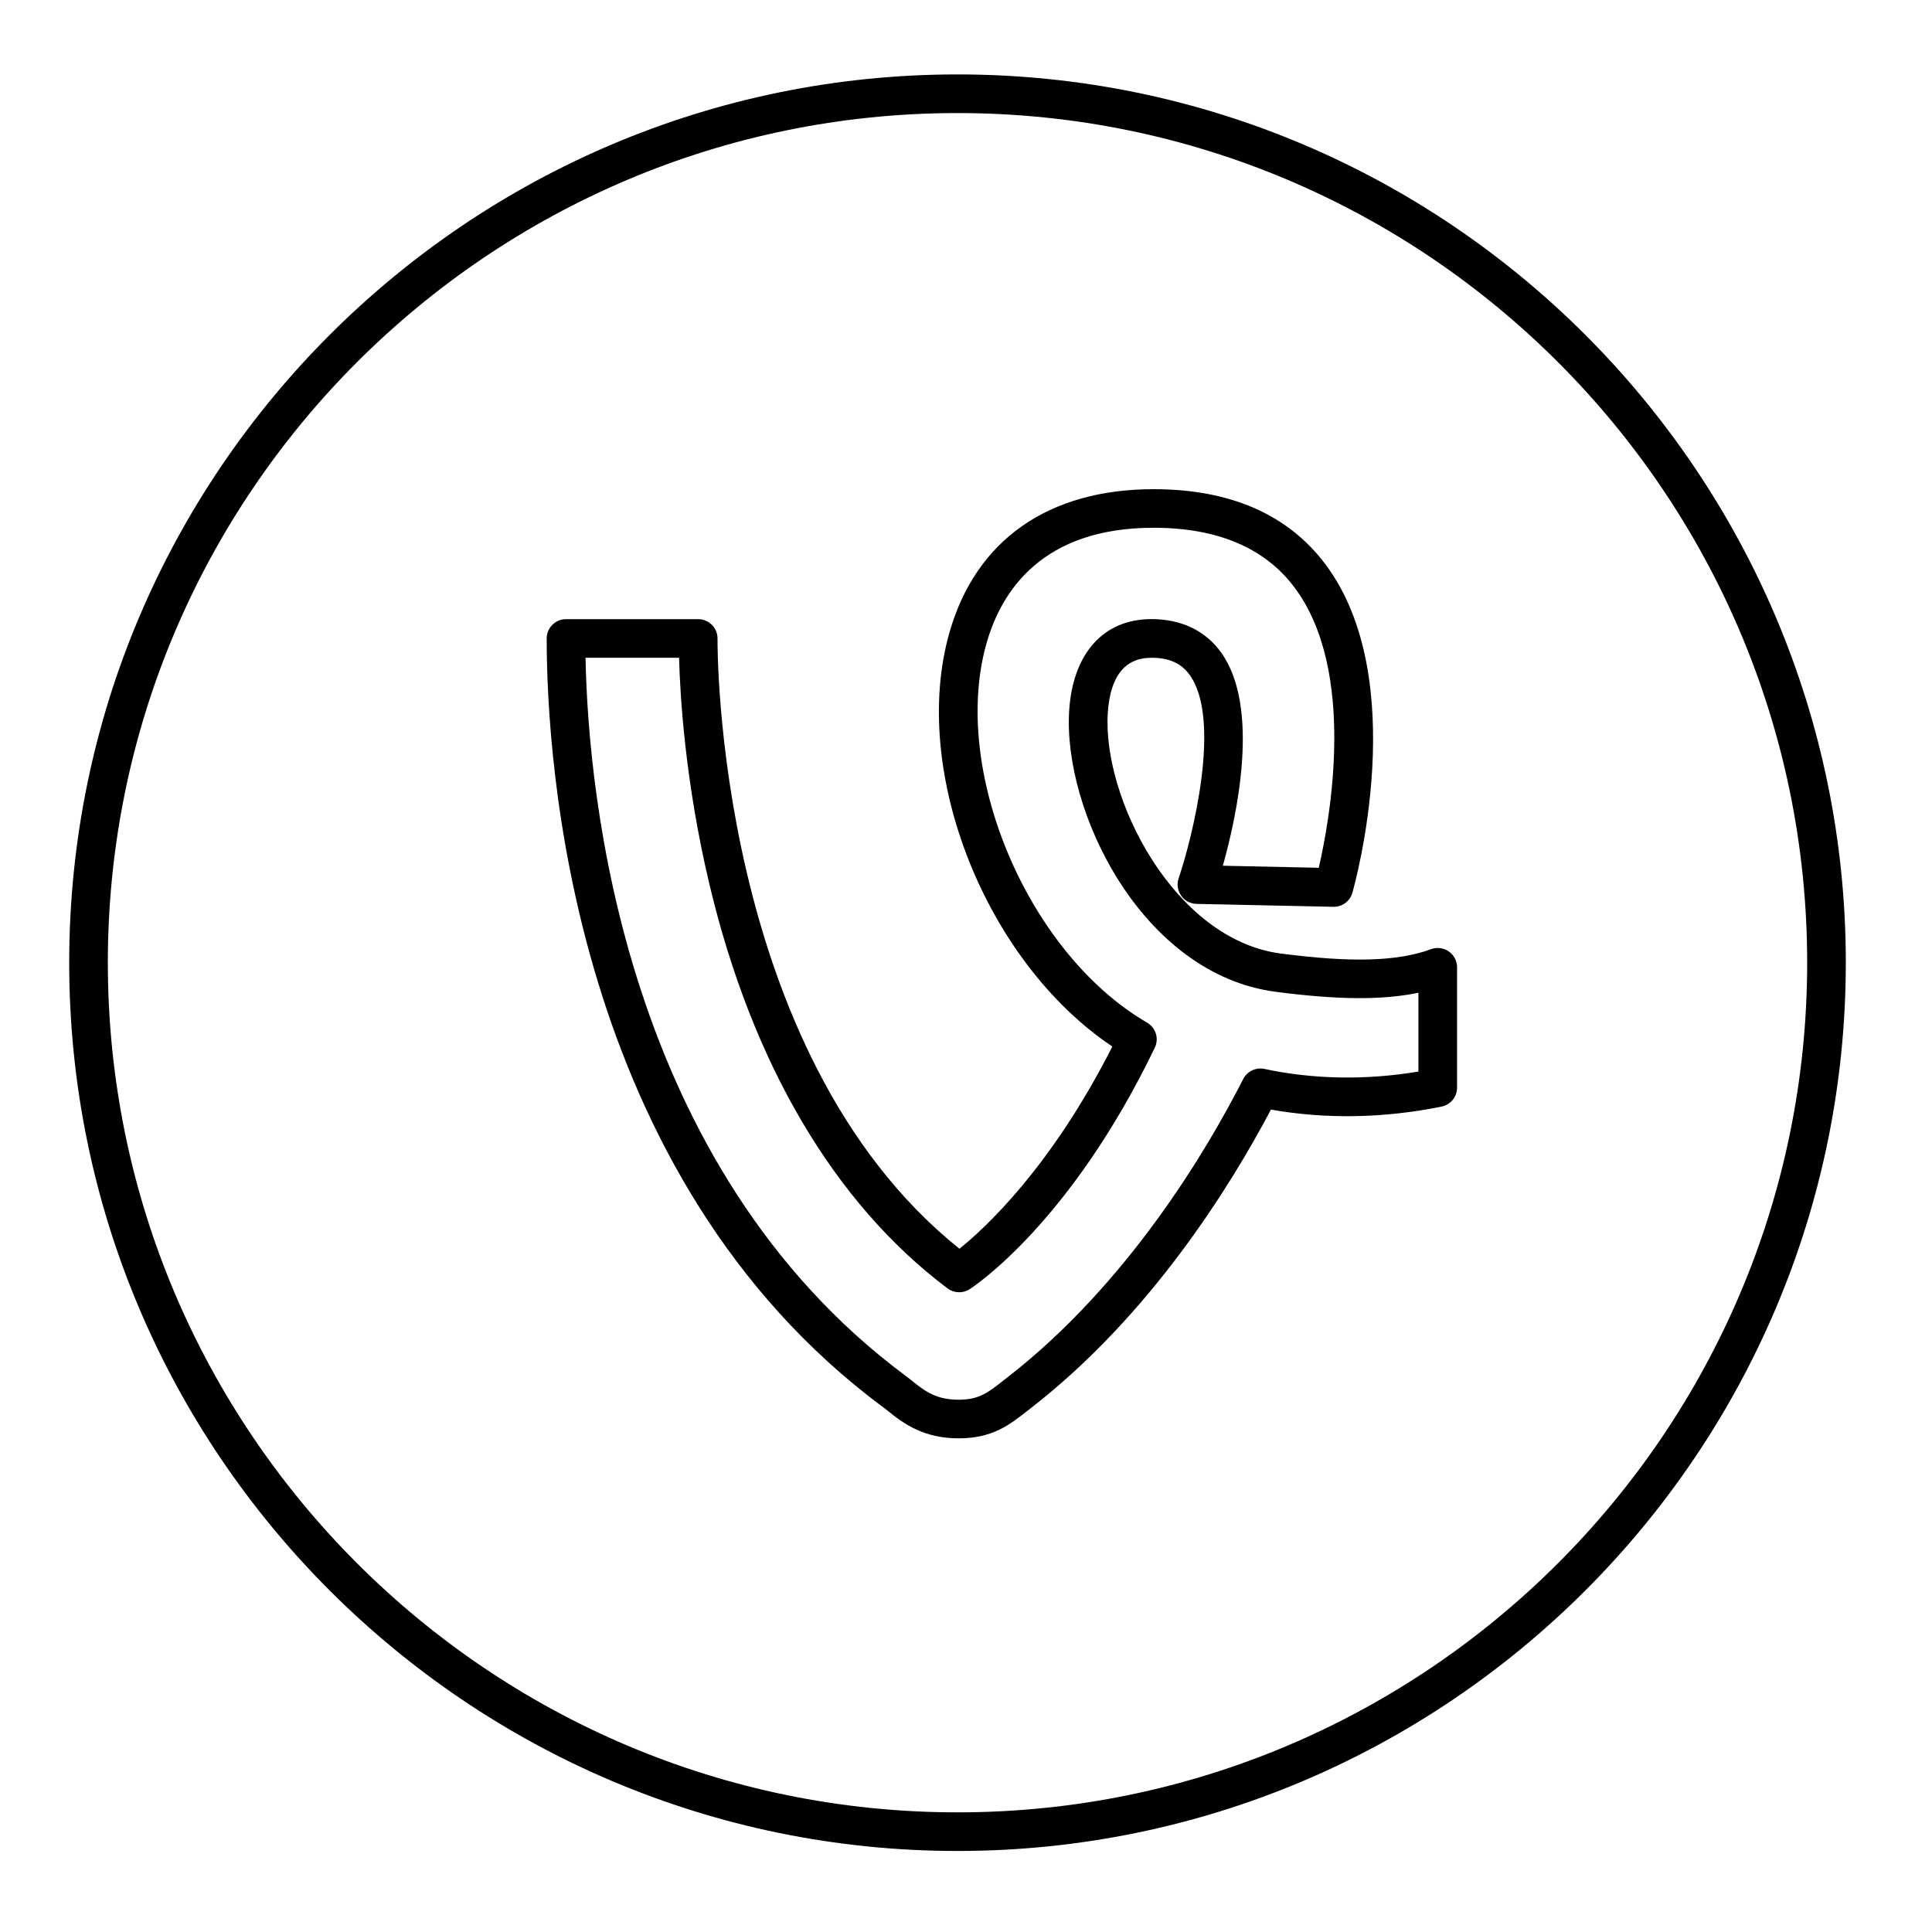 <?xml version="1.0" ?><!DOCTYPE svg  PUBLIC '-//W3C//DTD SVG 1.1//EN'  'http://www.w3.org/Graphics/SVG/1.1/DTD/svg11.dtd'><svg enable-background="new 0 0 100 100" height="100px" id="Layer_1" version="1.1" viewBox="0 0 100 100" width="100px" xml:space="preserve" xmlns="http://www.w3.org/2000/svg" xmlns:xlink="http://www.w3.org/1999/xlink"><g><path d="M49.561,95.806c25.353,0,45.978-20.625,45.978-45.978S74.913,3.852,49.561,3.852S3.582,24.477,3.582,49.829   S24.208,95.806,49.561,95.806z M49.561,5.852c24.249,0,43.978,19.728,43.978,43.977c0,24.25-19.729,43.978-43.978,43.978   c-24.25,0-43.979-19.728-43.979-43.978C5.582,25.58,25.311,5.852,49.561,5.852z"/><path d="M45.713,72.84l0.163,0.123c0.912,0.751,1.953,1.485,3.744,1.485c1.744,0,2.627-0.693,3.561-1.426l0.189-0.148   c6.181-4.798,10.323-11.482,12.413-15.442c2.853,0.505,5.865,0.449,8.834-0.156c0.466-0.095,0.801-0.505,0.801-0.98v-6.229   c0-0.327-0.16-0.633-0.428-0.82c-0.268-0.187-0.611-0.231-0.918-0.118c-1.732,0.638-4.137,0.703-7.788,0.224   c-5.521-0.725-9.233-8.056-8.945-12.455c0.124-1.893,0.884-2.852,2.26-2.852c0.916,0,1.545,0.283,1.981,0.891   c1.664,2.319,0.149,8.385-0.574,10.527c-0.102,0.301-0.054,0.634,0.129,0.895s0.479,0.419,0.797,0.426l7.084,0.151   c0.008,0,0.015,0,0.021,0c0.445,0,0.839-0.295,0.962-0.726c0.128-0.449,3.085-11.063-1.413-17.025   c-1.936-2.565-4.921-3.865-8.875-3.865c-5.459,0-9.215,2.643-10.574,7.441c-2.036,7.183,1.891,17.028,8.437,21.406   c-3.17,6.265-6.601,9.415-7.914,10.468c-12.68-10.164-12.524-31.357-12.521-31.573c0.004-0.268-0.1-0.526-0.288-0.716   c-0.188-0.191-0.444-0.298-0.712-0.298h-6.842c-0.553,0-1,0.448-1,1C28.296,39.351,29.552,60.858,45.713,72.84z M35.148,34.044   c0.052,1.942,0.314,6.449,1.578,11.753c2.208,9.272,6.469,16.496,12.32,20.891c0.335,0.25,0.79,0.267,1.142,0.041   c0.211-0.135,5.213-3.425,9.584-12.5c0.225-0.467,0.056-1.028-0.39-1.293l-0.279-0.166c-6.041-3.723-9.875-13.001-8.043-19.467   c0.774-2.73,2.903-5.986,8.65-5.986c3.291,0,5.739,1.032,7.276,3.067c3.279,4.341,1.834,12.108,1.273,14.532l-4.965-0.106   c0.729-2.591,1.951-8.193-0.091-11.04c-0.81-1.129-2.057-1.726-3.606-1.726c-2.472,0-4.062,1.765-4.256,4.721   c-0.34,5.197,3.747,13.659,10.682,14.569c3.203,0.42,5.515,0.44,7.394,0.05v4.079c-2.703,0.453-5.421,0.409-7.969-0.135   c-0.444-0.094-0.895,0.12-1.1,0.524c-1.881,3.688-5.969,10.599-12.207,15.442l-0.196,0.154c-0.821,0.645-1.273,1-2.326,1   c-1.139,0-1.718-0.407-2.474-1.029c-0.043-0.036-0.125-0.097-0.242-0.185C32.253,60.371,30.448,41.13,30.307,34.044H35.148z"/></g></svg>